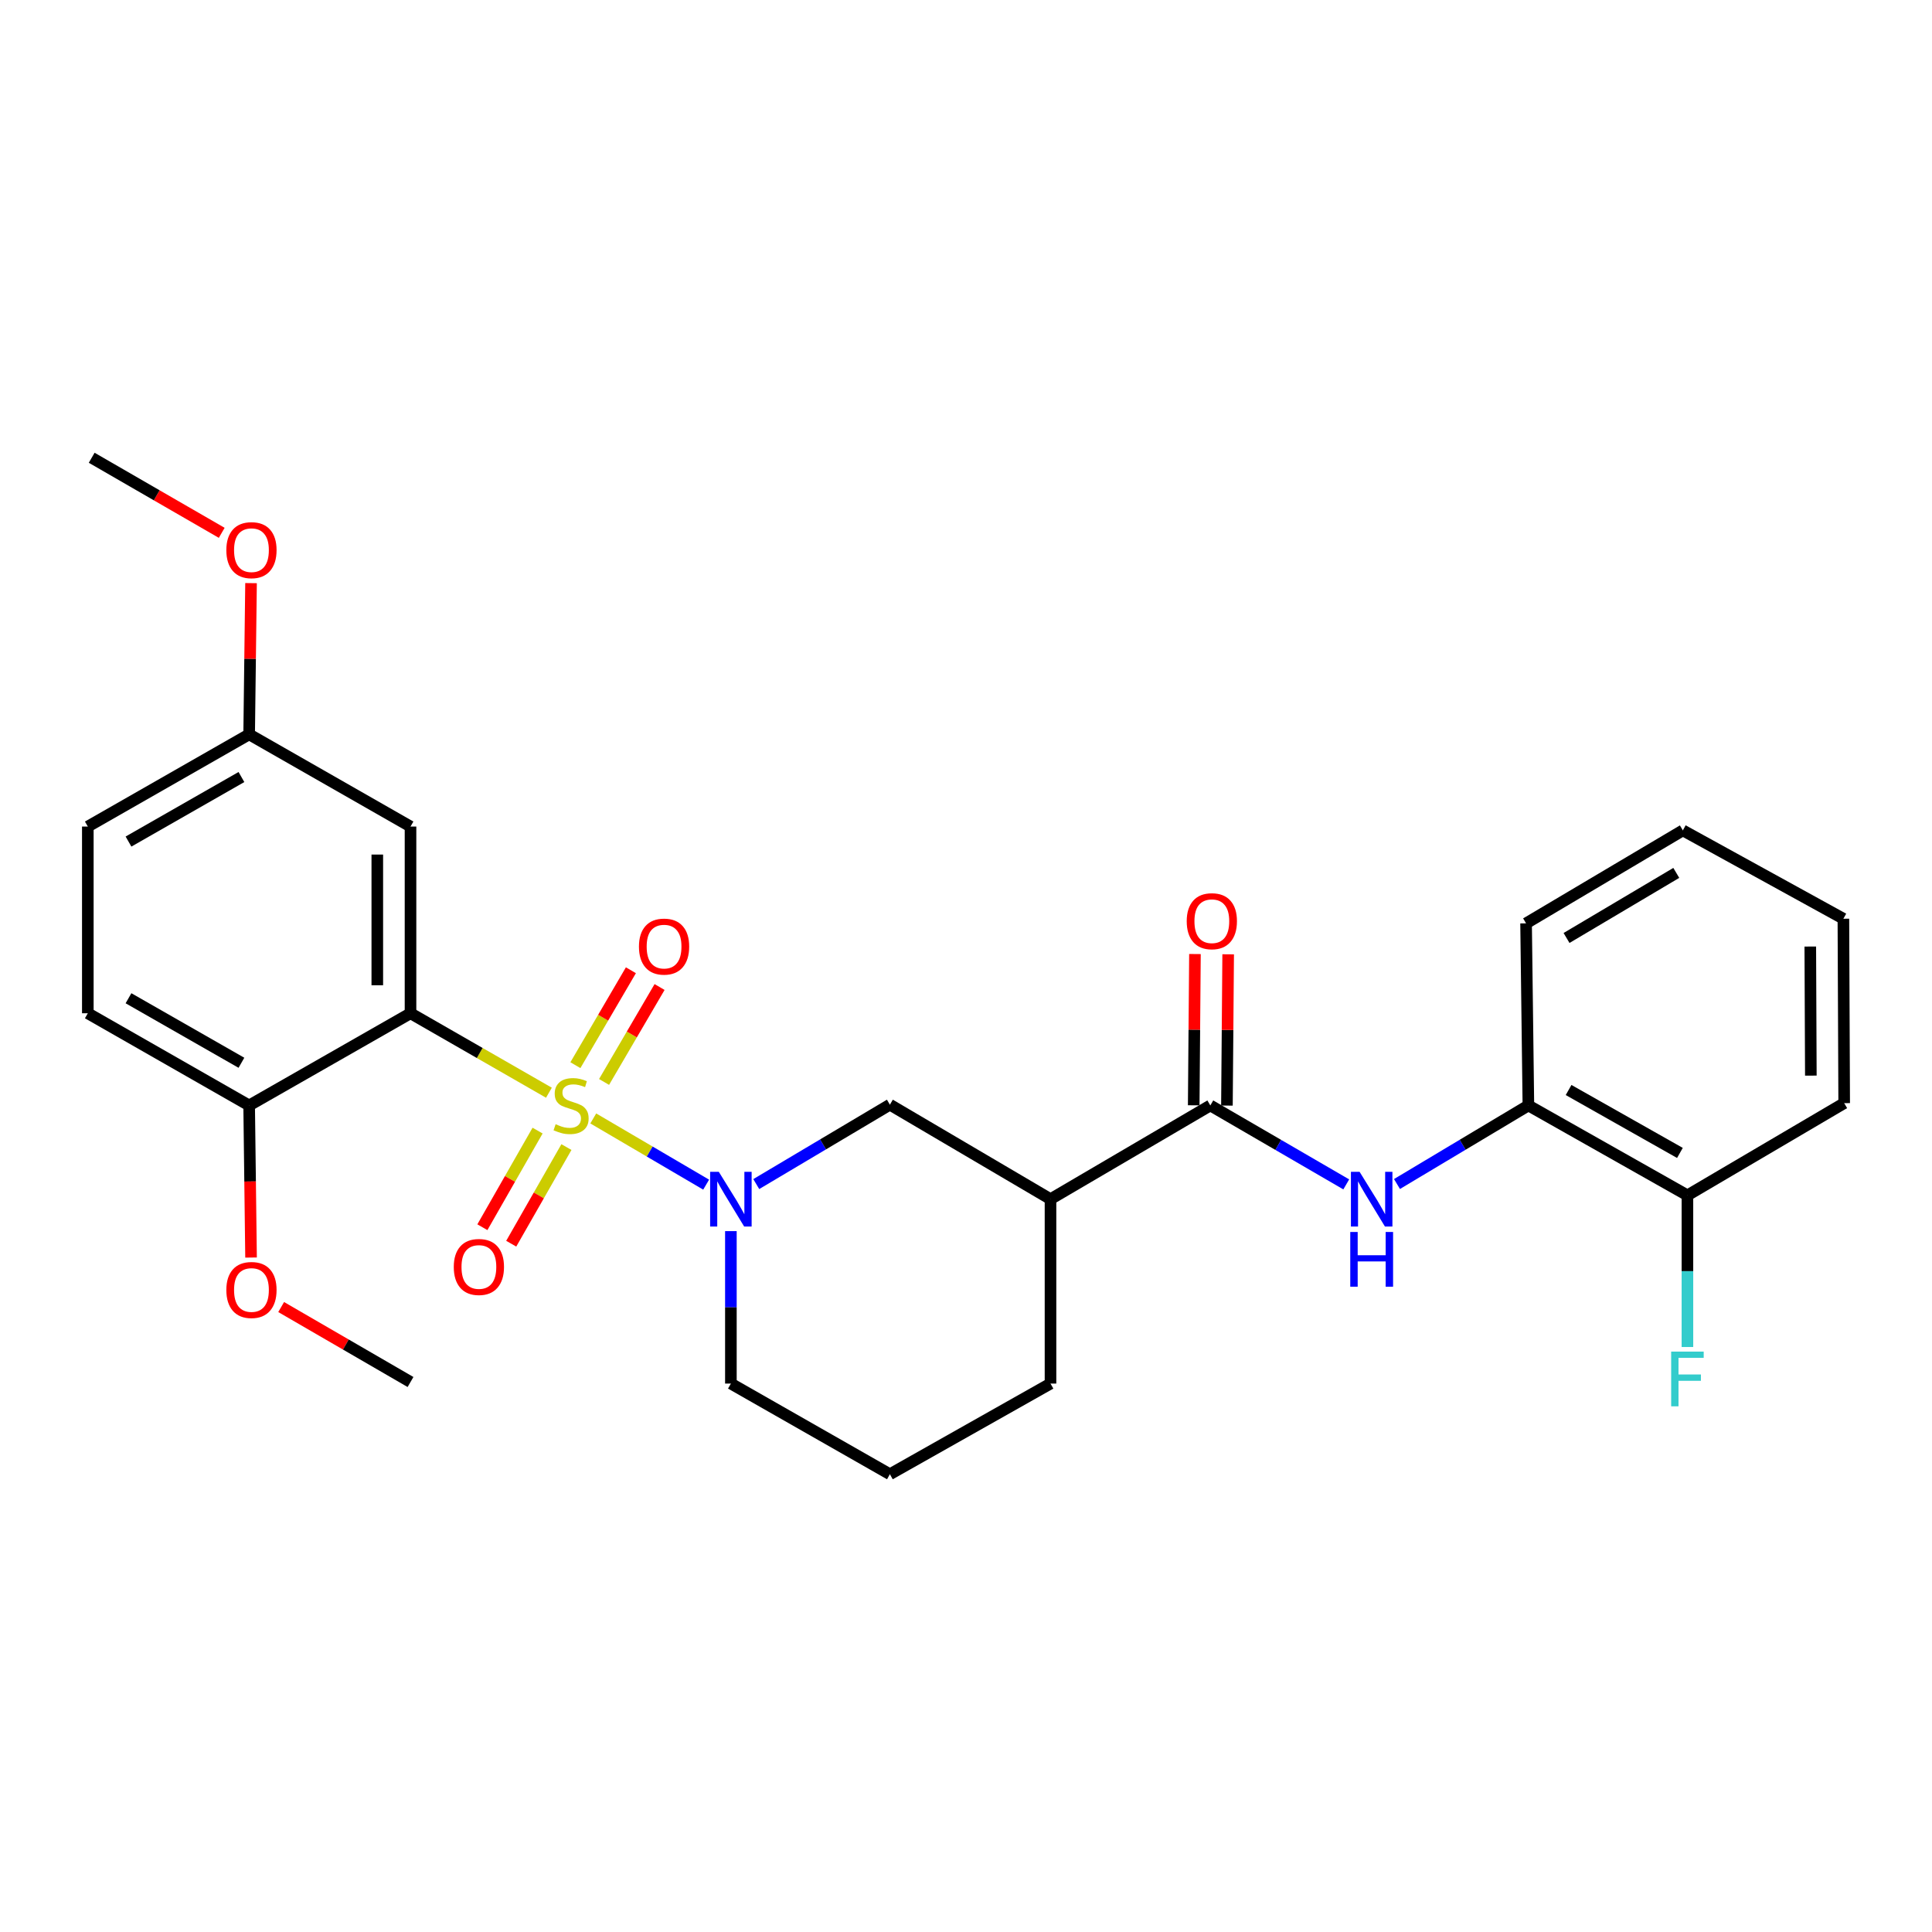 <?xml version='1.0' encoding='iso-8859-1'?>
<svg version='1.1' baseProfile='full'
              xmlns='http://www.w3.org/2000/svg'
                      xmlns:rdkit='http://www.rdkit.org/xml'
                      xmlns:xlink='http://www.w3.org/1999/xlink'
                  xml:space='preserve'
width='1000px' height='1000px' viewBox='0 0 1000 1000'>
<!-- END OF HEADER -->
<rect style='opacity:1.0;fill:#FFFFFF;stroke:none' width='1000' height='1000' x='0' y='0'> </rect>
<path class='bond-0' d='M 284.119,565.588 L 248.301,545.025' style='fill:none;fill-rule:evenodd;stroke:#CCCC00;stroke-width:6px;stroke-linecap:butt;stroke-linejoin:miter;stroke-opacity:1' />
<path class='bond-0' d='M 248.301,545.025 L 212.482,524.463' style='fill:none;fill-rule:evenodd;stroke:#000000;stroke-width:6px;stroke-linecap:butt;stroke-linejoin:miter;stroke-opacity:1' />
<path class='bond-1' d='M 307.072,578.906 L 336.287,596.039' style='fill:none;fill-rule:evenodd;stroke:#CCCC00;stroke-width:6px;stroke-linecap:butt;stroke-linejoin:miter;stroke-opacity:1' />
<path class='bond-1' d='M 336.287,596.039 L 365.502,613.172' style='fill:none;fill-rule:evenodd;stroke:#0000FF;stroke-width:6px;stroke-linecap:butt;stroke-linejoin:miter;stroke-opacity:1' />
<path class='bond-7' d='M 278.255,585.196 L 263.967,610.201' style='fill:none;fill-rule:evenodd;stroke:#CCCC00;stroke-width:6px;stroke-linecap:butt;stroke-linejoin:miter;stroke-opacity:1' />
<path class='bond-7' d='M 263.967,610.201 L 249.68,635.207' style='fill:none;fill-rule:evenodd;stroke:#FF0000;stroke-width:6px;stroke-linecap:butt;stroke-linejoin:miter;stroke-opacity:1' />
<path class='bond-7' d='M 293.183,593.725 L 278.896,618.731' style='fill:none;fill-rule:evenodd;stroke:#CCCC00;stroke-width:6px;stroke-linecap:butt;stroke-linejoin:miter;stroke-opacity:1' />
<path class='bond-7' d='M 278.896,618.731 L 264.609,643.737' style='fill:none;fill-rule:evenodd;stroke:#FF0000;stroke-width:6px;stroke-linecap:butt;stroke-linejoin:miter;stroke-opacity:1' />
<path class='bond-8' d='M 312.666,560.012 L 327.031,535.446' style='fill:none;fill-rule:evenodd;stroke:#CCCC00;stroke-width:6px;stroke-linecap:butt;stroke-linejoin:miter;stroke-opacity:1' />
<path class='bond-8' d='M 327.031,535.446 L 341.395,510.88' style='fill:none;fill-rule:evenodd;stroke:#FF0000;stroke-width:6px;stroke-linecap:butt;stroke-linejoin:miter;stroke-opacity:1' />
<path class='bond-8' d='M 297.824,551.333 L 312.188,526.767' style='fill:none;fill-rule:evenodd;stroke:#CCCC00;stroke-width:6px;stroke-linecap:butt;stroke-linejoin:miter;stroke-opacity:1' />
<path class='bond-8' d='M 312.188,526.767 L 326.552,502.201' style='fill:none;fill-rule:evenodd;stroke:#FF0000;stroke-width:6px;stroke-linecap:butt;stroke-linejoin:miter;stroke-opacity:1' />
<path class='bond-6' d='M 212.482,524.463 L 212.482,427.824' style='fill:none;fill-rule:evenodd;stroke:#000000;stroke-width:6px;stroke-linecap:butt;stroke-linejoin:miter;stroke-opacity:1' />
<path class='bond-6' d='M 195.289,509.967 L 195.289,442.32' style='fill:none;fill-rule:evenodd;stroke:#000000;stroke-width:6px;stroke-linecap:butt;stroke-linejoin:miter;stroke-opacity:1' />
<path class='bond-9' d='M 212.482,524.463 L 128.959,572.176' style='fill:none;fill-rule:evenodd;stroke:#000000;stroke-width:6px;stroke-linecap:butt;stroke-linejoin:miter;stroke-opacity:1' />
<path class='bond-5' d='M 391.44,612.877 L 426.024,592.325' style='fill:none;fill-rule:evenodd;stroke:#0000FF;stroke-width:6px;stroke-linecap:butt;stroke-linejoin:miter;stroke-opacity:1' />
<path class='bond-5' d='M 426.024,592.325 L 460.607,571.774' style='fill:none;fill-rule:evenodd;stroke:#000000;stroke-width:6px;stroke-linecap:butt;stroke-linejoin:miter;stroke-opacity:1' />
<path class='bond-15' d='M 378.306,637.227 L 378.306,676.681' style='fill:none;fill-rule:evenodd;stroke:#0000FF;stroke-width:6px;stroke-linecap:butt;stroke-linejoin:miter;stroke-opacity:1' />
<path class='bond-15' d='M 378.306,676.681 L 378.306,716.135' style='fill:none;fill-rule:evenodd;stroke:#000000;stroke-width:6px;stroke-linecap:butt;stroke-linejoin:miter;stroke-opacity:1' />
<path class='bond-2' d='M 626.46,572.176 L 543.739,620.681' style='fill:none;fill-rule:evenodd;stroke:#000000;stroke-width:6px;stroke-linecap:butt;stroke-linejoin:miter;stroke-opacity:1' />
<path class='bond-4' d='M 626.46,572.176 L 661.64,592.608' style='fill:none;fill-rule:evenodd;stroke:#000000;stroke-width:6px;stroke-linecap:butt;stroke-linejoin:miter;stroke-opacity:1' />
<path class='bond-4' d='M 661.64,592.608 L 696.819,613.041' style='fill:none;fill-rule:evenodd;stroke:#0000FF;stroke-width:6px;stroke-linecap:butt;stroke-linejoin:miter;stroke-opacity:1' />
<path class='bond-11' d='M 635.057,572.246 L 635.378,533.097' style='fill:none;fill-rule:evenodd;stroke:#000000;stroke-width:6px;stroke-linecap:butt;stroke-linejoin:miter;stroke-opacity:1' />
<path class='bond-11' d='M 635.378,533.097 L 635.699,493.948' style='fill:none;fill-rule:evenodd;stroke:#FF0000;stroke-width:6px;stroke-linecap:butt;stroke-linejoin:miter;stroke-opacity:1' />
<path class='bond-11' d='M 617.863,572.105 L 618.185,532.956' style='fill:none;fill-rule:evenodd;stroke:#000000;stroke-width:6px;stroke-linecap:butt;stroke-linejoin:miter;stroke-opacity:1' />
<path class='bond-11' d='M 618.185,532.956 L 618.506,493.807' style='fill:none;fill-rule:evenodd;stroke:#FF0000;stroke-width:6px;stroke-linecap:butt;stroke-linejoin:miter;stroke-opacity:1' />
<path class='bond-3' d='M 543.739,620.681 L 460.607,571.774' style='fill:none;fill-rule:evenodd;stroke:#000000;stroke-width:6px;stroke-linecap:butt;stroke-linejoin:miter;stroke-opacity:1' />
<path class='bond-28' d='M 543.739,620.681 L 543.739,716.135' style='fill:none;fill-rule:evenodd;stroke:#000000;stroke-width:6px;stroke-linecap:butt;stroke-linejoin:miter;stroke-opacity:1' />
<path class='bond-10' d='M 723.077,612.846 L 757.083,592.511' style='fill:none;fill-rule:evenodd;stroke:#0000FF;stroke-width:6px;stroke-linecap:butt;stroke-linejoin:miter;stroke-opacity:1' />
<path class='bond-10' d='M 757.083,592.511 L 791.09,572.176' style='fill:none;fill-rule:evenodd;stroke:#000000;stroke-width:6px;stroke-linecap:butt;stroke-linejoin:miter;stroke-opacity:1' />
<path class='bond-14' d='M 212.482,427.824 L 128.959,380.102' style='fill:none;fill-rule:evenodd;stroke:#000000;stroke-width:6px;stroke-linecap:butt;stroke-linejoin:miter;stroke-opacity:1' />
<path class='bond-13' d='M 128.959,572.176 L 45.455,524.463' style='fill:none;fill-rule:evenodd;stroke:#000000;stroke-width:6px;stroke-linecap:butt;stroke-linejoin:miter;stroke-opacity:1' />
<path class='bond-13' d='M 124.963,550.09 L 66.51,516.691' style='fill:none;fill-rule:evenodd;stroke:#000000;stroke-width:6px;stroke-linecap:butt;stroke-linejoin:miter;stroke-opacity:1' />
<path class='bond-19' d='M 128.959,572.176 L 129.451,611.54' style='fill:none;fill-rule:evenodd;stroke:#000000;stroke-width:6px;stroke-linecap:butt;stroke-linejoin:miter;stroke-opacity:1' />
<path class='bond-19' d='M 129.451,611.54 L 129.944,650.904' style='fill:none;fill-rule:evenodd;stroke:#FF0000;stroke-width:6px;stroke-linecap:butt;stroke-linejoin:miter;stroke-opacity:1' />
<path class='bond-12' d='M 791.09,572.176 L 873.41,618.704' style='fill:none;fill-rule:evenodd;stroke:#000000;stroke-width:6px;stroke-linecap:butt;stroke-linejoin:miter;stroke-opacity:1' />
<path class='bond-12' d='M 811.898,564.187 L 869.522,596.756' style='fill:none;fill-rule:evenodd;stroke:#000000;stroke-width:6px;stroke-linecap:butt;stroke-linejoin:miter;stroke-opacity:1' />
<path class='bond-22' d='M 791.09,572.176 L 789.896,477.925' style='fill:none;fill-rule:evenodd;stroke:#000000;stroke-width:6px;stroke-linecap:butt;stroke-linejoin:miter;stroke-opacity:1' />
<path class='bond-16' d='M 873.41,618.704 L 873.41,657.957' style='fill:none;fill-rule:evenodd;stroke:#000000;stroke-width:6px;stroke-linecap:butt;stroke-linejoin:miter;stroke-opacity:1' />
<path class='bond-16' d='M 873.41,657.957 L 873.41,697.211' style='fill:none;fill-rule:evenodd;stroke:#33CCCC;stroke-width:6px;stroke-linecap:butt;stroke-linejoin:miter;stroke-opacity:1' />
<path class='bond-23' d='M 873.41,618.704 L 954.545,570.982' style='fill:none;fill-rule:evenodd;stroke:#000000;stroke-width:6px;stroke-linecap:butt;stroke-linejoin:miter;stroke-opacity:1' />
<path class='bond-17' d='M 45.455,524.463 L 45.455,427.824' style='fill:none;fill-rule:evenodd;stroke:#000000;stroke-width:6px;stroke-linecap:butt;stroke-linejoin:miter;stroke-opacity:1' />
<path class='bond-20' d='M 128.959,380.102 L 129.449,340.962' style='fill:none;fill-rule:evenodd;stroke:#000000;stroke-width:6px;stroke-linecap:butt;stroke-linejoin:miter;stroke-opacity:1' />
<path class='bond-20' d='M 129.449,340.962 L 129.938,301.823' style='fill:none;fill-rule:evenodd;stroke:#FF0000;stroke-width:6px;stroke-linecap:butt;stroke-linejoin:miter;stroke-opacity:1' />
<path class='bond-29' d='M 128.959,380.102 L 45.455,427.824' style='fill:none;fill-rule:evenodd;stroke:#000000;stroke-width:6px;stroke-linecap:butt;stroke-linejoin:miter;stroke-opacity:1' />
<path class='bond-29' d='M 124.964,402.189 L 66.511,435.594' style='fill:none;fill-rule:evenodd;stroke:#000000;stroke-width:6px;stroke-linecap:butt;stroke-linejoin:miter;stroke-opacity:1' />
<path class='bond-21' d='M 378.306,716.135 L 460.607,763.064' style='fill:none;fill-rule:evenodd;stroke:#000000;stroke-width:6px;stroke-linecap:butt;stroke-linejoin:miter;stroke-opacity:1' />
<path class='bond-18' d='M 543.739,716.135 L 460.607,763.064' style='fill:none;fill-rule:evenodd;stroke:#000000;stroke-width:6px;stroke-linecap:butt;stroke-linejoin:miter;stroke-opacity:1' />
<path class='bond-24' d='M 145.532,676.523 L 179.007,695.923' style='fill:none;fill-rule:evenodd;stroke:#FF0000;stroke-width:6px;stroke-linecap:butt;stroke-linejoin:miter;stroke-opacity:1' />
<path class='bond-24' d='M 179.007,695.923 L 212.482,715.323' style='fill:none;fill-rule:evenodd;stroke:#000000;stroke-width:6px;stroke-linecap:butt;stroke-linejoin:miter;stroke-opacity:1' />
<path class='bond-25' d='M 114.766,275.793 L 81.113,256.365' style='fill:none;fill-rule:evenodd;stroke:#FF0000;stroke-width:6px;stroke-linecap:butt;stroke-linejoin:miter;stroke-opacity:1' />
<path class='bond-25' d='M 81.113,256.365 L 47.461,236.936' style='fill:none;fill-rule:evenodd;stroke:#000000;stroke-width:6px;stroke-linecap:butt;stroke-linejoin:miter;stroke-opacity:1' />
<path class='bond-26' d='M 789.896,477.925 L 871.041,429.802' style='fill:none;fill-rule:evenodd;stroke:#000000;stroke-width:6px;stroke-linecap:butt;stroke-linejoin:miter;stroke-opacity:1' />
<path class='bond-26' d='M 810.838,485.495 L 867.64,451.809' style='fill:none;fill-rule:evenodd;stroke:#000000;stroke-width:6px;stroke-linecap:butt;stroke-linejoin:miter;stroke-opacity:1' />
<path class='bond-30' d='M 954.545,570.982 L 954.135,475.537' style='fill:none;fill-rule:evenodd;stroke:#000000;stroke-width:6px;stroke-linecap:butt;stroke-linejoin:miter;stroke-opacity:1' />
<path class='bond-30' d='M 937.29,556.739 L 937.003,489.928' style='fill:none;fill-rule:evenodd;stroke:#000000;stroke-width:6px;stroke-linecap:butt;stroke-linejoin:miter;stroke-opacity:1' />
<path class='bond-27' d='M 871.041,429.802 L 954.135,475.537' style='fill:none;fill-rule:evenodd;stroke:#000000;stroke-width:6px;stroke-linecap:butt;stroke-linejoin:miter;stroke-opacity:1' />
<path  class='atom-0' d='M 287.595 581.896
Q 287.915 582.016, 289.235 582.576
Q 290.555 583.136, 291.995 583.496
Q 293.475 583.816, 294.915 583.816
Q 297.595 583.816, 299.155 582.536
Q 300.715 581.216, 300.715 578.936
Q 300.715 577.376, 299.915 576.416
Q 299.155 575.456, 297.955 574.936
Q 296.755 574.416, 294.755 573.816
Q 292.235 573.056, 290.715 572.336
Q 289.235 571.616, 288.155 570.096
Q 287.115 568.576, 287.115 566.016
Q 287.115 562.456, 289.515 560.256
Q 291.955 558.056, 296.755 558.056
Q 300.035 558.056, 303.755 559.616
L 302.835 562.696
Q 299.435 561.296, 296.875 561.296
Q 294.115 561.296, 292.595 562.456
Q 291.075 563.576, 291.115 565.536
Q 291.115 567.056, 291.875 567.976
Q 292.675 568.896, 293.795 569.416
Q 294.955 569.936, 296.875 570.536
Q 299.435 571.336, 300.955 572.136
Q 302.475 572.936, 303.555 574.576
Q 304.675 576.176, 304.675 578.936
Q 304.675 582.856, 302.035 584.976
Q 299.435 587.056, 295.075 587.056
Q 292.555 587.056, 290.635 586.496
Q 288.755 585.976, 286.515 585.056
L 287.595 581.896
' fill='#CCCC00'/>
<path  class='atom-2' d='M 372.046 606.521
L 381.326 621.521
Q 382.246 623.001, 383.726 625.681
Q 385.206 628.361, 385.286 628.521
L 385.286 606.521
L 389.046 606.521
L 389.046 634.841
L 385.166 634.841
L 375.206 618.441
Q 374.046 616.521, 372.806 614.321
Q 371.606 612.121, 371.246 611.441
L 371.246 634.841
L 367.566 634.841
L 367.566 606.521
L 372.046 606.521
' fill='#0000FF'/>
<path  class='atom-5' d='M 703.714 606.521
L 712.994 621.521
Q 713.914 623.001, 715.394 625.681
Q 716.874 628.361, 716.954 628.521
L 716.954 606.521
L 720.714 606.521
L 720.714 634.841
L 716.834 634.841
L 706.874 618.441
Q 705.714 616.521, 704.474 614.321
Q 703.274 612.121, 702.914 611.441
L 702.914 634.841
L 699.234 634.841
L 699.234 606.521
L 703.714 606.521
' fill='#0000FF'/>
<path  class='atom-5' d='M 698.894 637.673
L 702.734 637.673
L 702.734 649.713
L 717.214 649.713
L 717.214 637.673
L 721.054 637.673
L 721.054 665.993
L 717.214 665.993
L 717.214 652.913
L 702.734 652.913
L 702.734 665.993
L 698.894 665.993
L 698.894 637.673
' fill='#0000FF'/>
<path  class='atom-8' d='M 234.873 655.779
Q 234.873 648.979, 238.233 645.179
Q 241.593 641.379, 247.873 641.379
Q 254.153 641.379, 257.513 645.179
Q 260.873 648.979, 260.873 655.779
Q 260.873 662.659, 257.473 666.579
Q 254.073 670.459, 247.873 670.459
Q 241.633 670.459, 238.233 666.579
Q 234.873 662.699, 234.873 655.779
M 247.873 667.259
Q 252.193 667.259, 254.513 664.379
Q 256.873 661.459, 256.873 655.779
Q 256.873 650.219, 254.513 647.419
Q 252.193 644.579, 247.873 644.579
Q 243.553 644.579, 241.193 647.379
Q 238.873 650.179, 238.873 655.779
Q 238.873 661.499, 241.193 664.379
Q 243.553 667.259, 247.873 667.259
' fill='#FF0000'/>
<path  class='atom-9' d='M 330.718 489.955
Q 330.718 483.155, 334.078 479.355
Q 337.438 475.555, 343.718 475.555
Q 349.998 475.555, 353.358 479.355
Q 356.718 483.155, 356.718 489.955
Q 356.718 496.835, 353.318 500.755
Q 349.918 504.635, 343.718 504.635
Q 337.478 504.635, 334.078 500.755
Q 330.718 496.875, 330.718 489.955
M 343.718 501.435
Q 348.038 501.435, 350.358 498.555
Q 352.718 495.635, 352.718 489.955
Q 352.718 484.395, 350.358 481.595
Q 348.038 478.755, 343.718 478.755
Q 339.398 478.755, 337.038 481.555
Q 334.718 484.355, 334.718 489.955
Q 334.718 495.675, 337.038 498.555
Q 339.398 501.435, 343.718 501.435
' fill='#FF0000'/>
<path  class='atom-12' d='M 614.243 476.811
Q 614.243 470.011, 617.603 466.211
Q 620.963 462.411, 627.243 462.411
Q 633.523 462.411, 636.883 466.211
Q 640.243 470.011, 640.243 476.811
Q 640.243 483.691, 636.843 487.611
Q 633.443 491.491, 627.243 491.491
Q 621.003 491.491, 617.603 487.611
Q 614.243 483.731, 614.243 476.811
M 627.243 488.291
Q 631.563 488.291, 633.883 485.411
Q 636.243 482.491, 636.243 476.811
Q 636.243 471.251, 633.883 468.451
Q 631.563 465.611, 627.243 465.611
Q 622.923 465.611, 620.563 468.411
Q 618.243 471.211, 618.243 476.811
Q 618.243 482.531, 620.563 485.411
Q 622.923 488.291, 627.243 488.291
' fill='#FF0000'/>
<path  class='atom-17' d='M 864.99 699.587
L 881.83 699.587
L 881.83 702.827
L 868.79 702.827
L 868.79 711.427
L 880.39 711.427
L 880.39 714.707
L 868.79 714.707
L 868.79 727.907
L 864.99 727.907
L 864.99 699.587
' fill='#33CCCC'/>
<path  class='atom-20' d='M 117.153 667.69
Q 117.153 660.89, 120.513 657.09
Q 123.873 653.29, 130.153 653.29
Q 136.433 653.29, 139.793 657.09
Q 143.153 660.89, 143.153 667.69
Q 143.153 674.57, 139.753 678.49
Q 136.353 682.37, 130.153 682.37
Q 123.913 682.37, 120.513 678.49
Q 117.153 674.61, 117.153 667.69
M 130.153 679.17
Q 134.473 679.17, 136.793 676.29
Q 139.153 673.37, 139.153 667.69
Q 139.153 662.13, 136.793 659.33
Q 134.473 656.49, 130.153 656.49
Q 125.833 656.49, 123.473 659.29
Q 121.153 662.09, 121.153 667.69
Q 121.153 673.41, 123.473 676.29
Q 125.833 679.17, 130.153 679.17
' fill='#FF0000'/>
<path  class='atom-21' d='M 117.153 284.757
Q 117.153 277.957, 120.513 274.157
Q 123.873 270.357, 130.153 270.357
Q 136.433 270.357, 139.793 274.157
Q 143.153 277.957, 143.153 284.757
Q 143.153 291.637, 139.753 295.557
Q 136.353 299.437, 130.153 299.437
Q 123.913 299.437, 120.513 295.557
Q 117.153 291.677, 117.153 284.757
M 130.153 296.237
Q 134.473 296.237, 136.793 293.357
Q 139.153 290.437, 139.153 284.757
Q 139.153 279.197, 136.793 276.397
Q 134.473 273.557, 130.153 273.557
Q 125.833 273.557, 123.473 276.357
Q 121.153 279.157, 121.153 284.757
Q 121.153 290.477, 123.473 293.357
Q 125.833 296.237, 130.153 296.237
' fill='#FF0000'/>
</svg>
